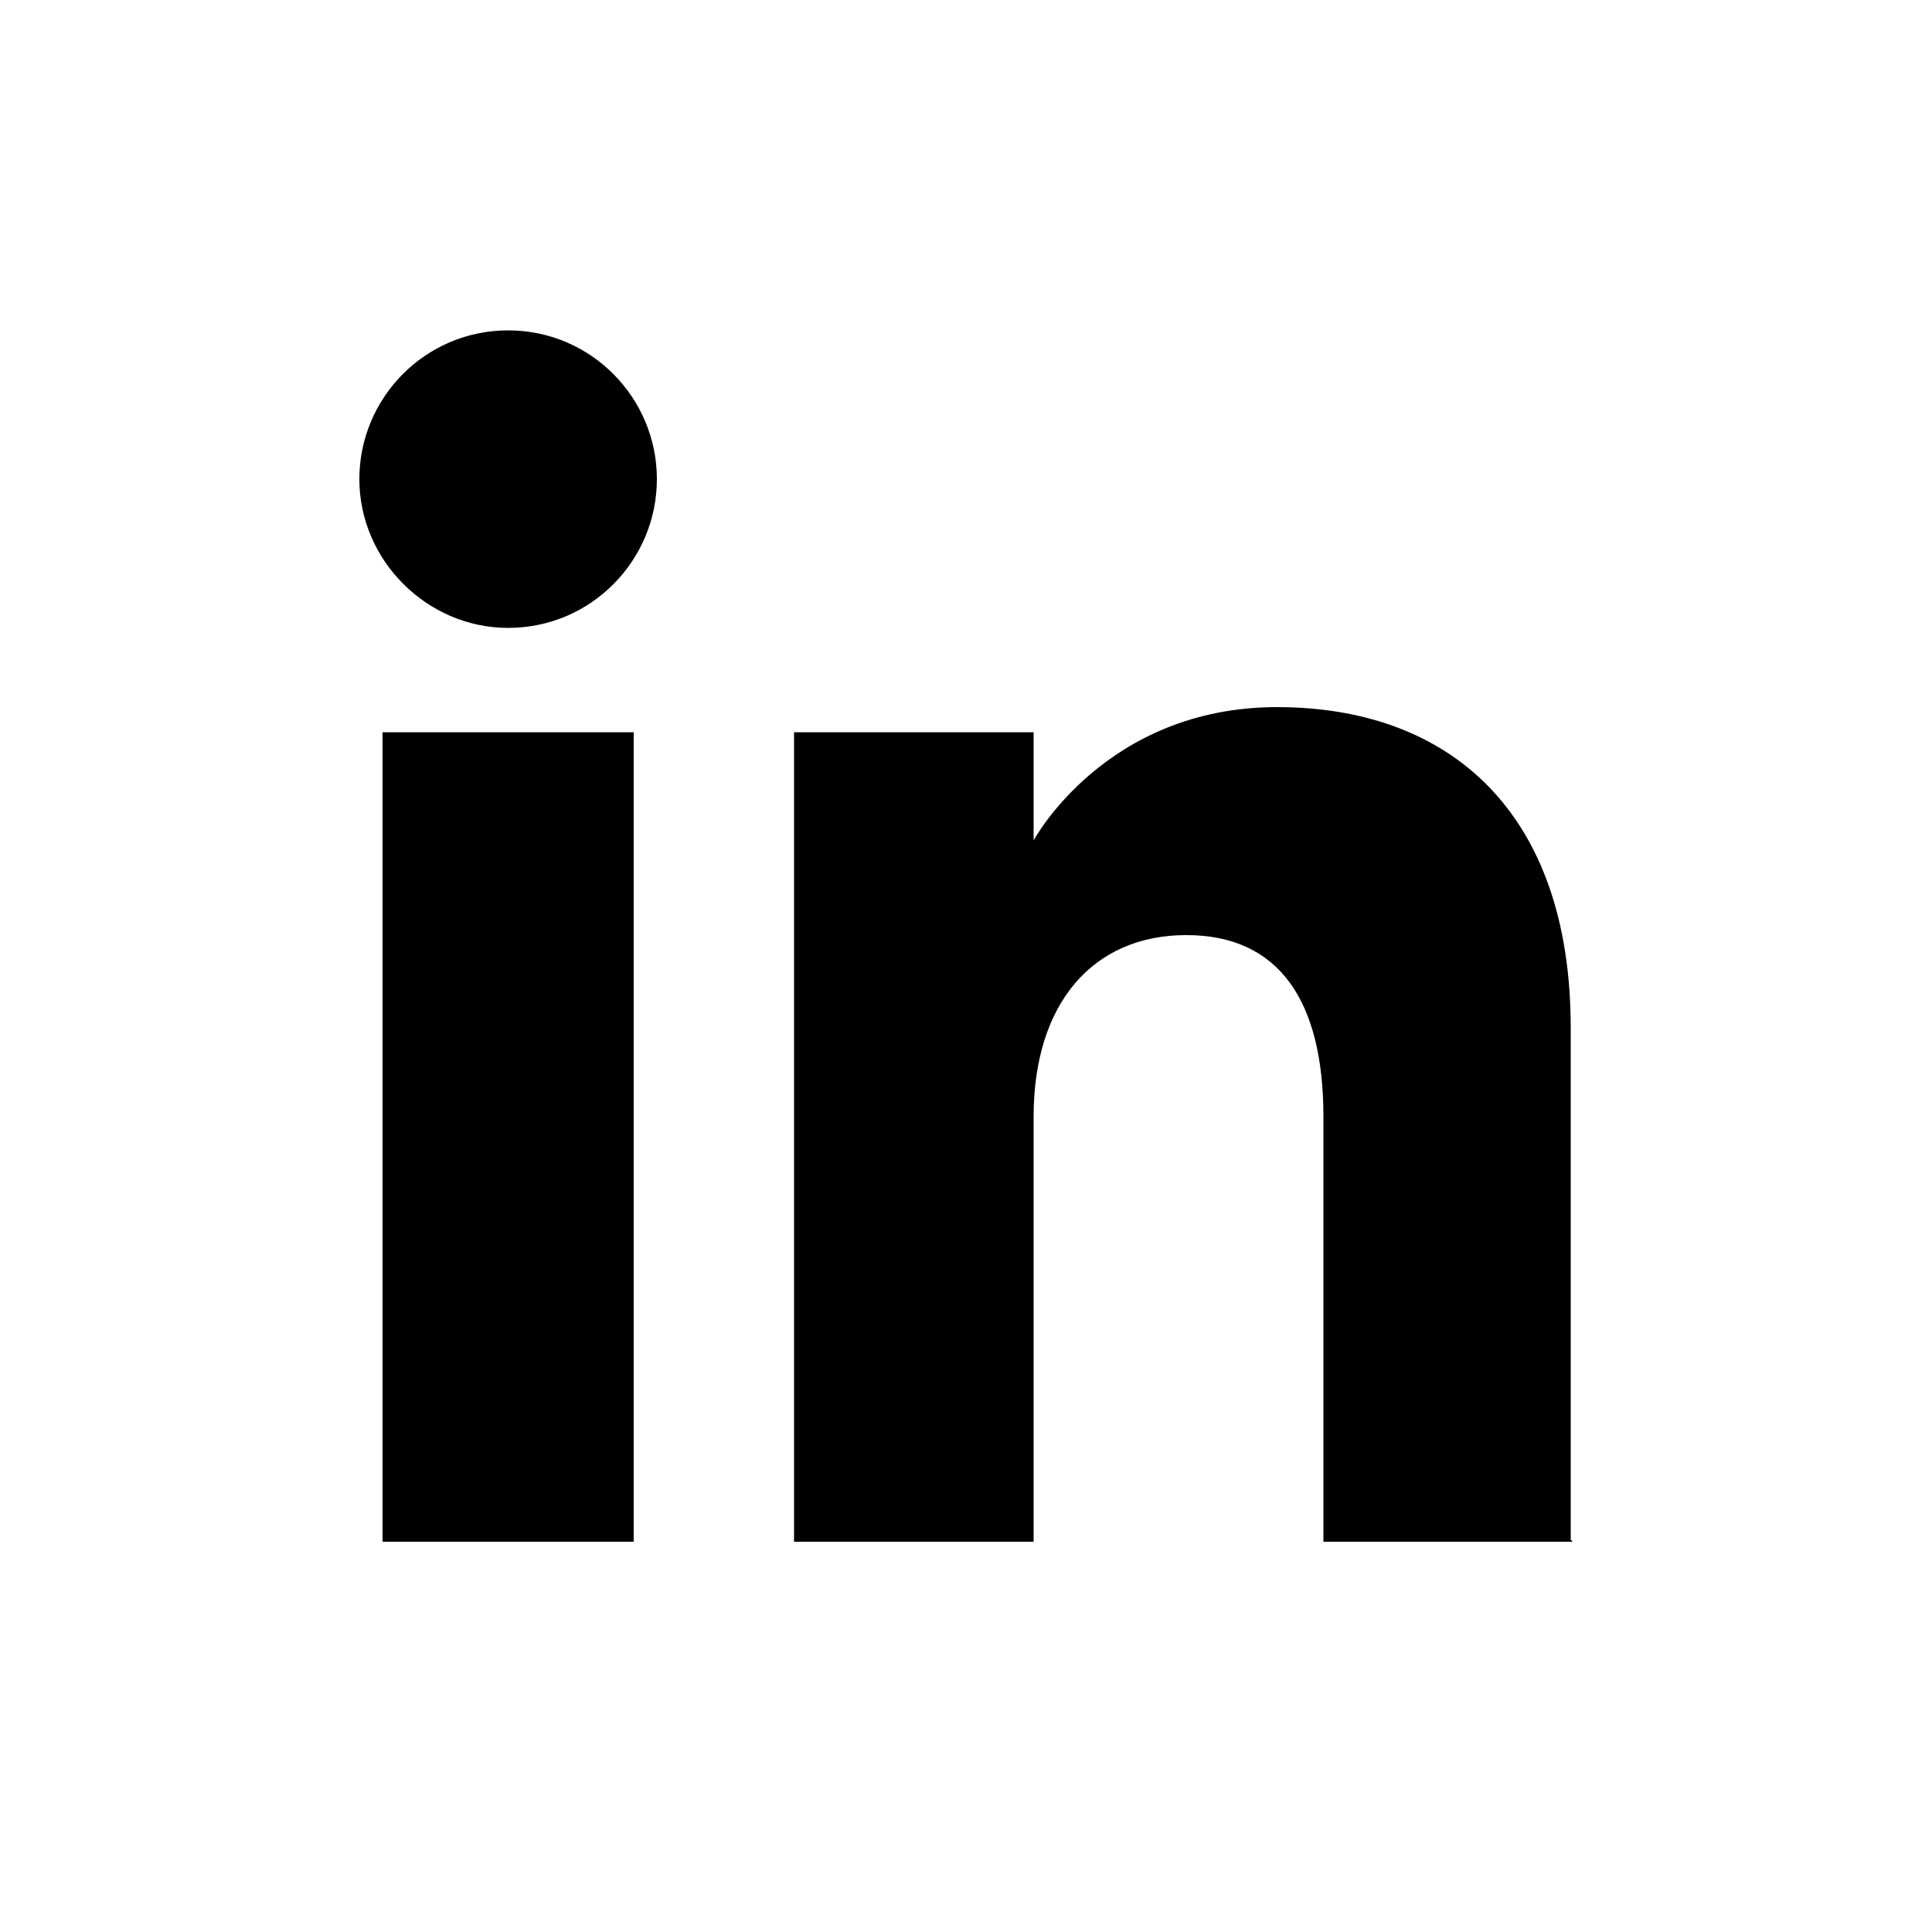 <?xml version="1.0" encoding="UTF-8"?>
<svg id="Ebene_1" xmlns="http://www.w3.org/2000/svg" baseProfile="tiny" version="1.2" viewBox="0 0 100 100">
  <!-- Generator: Adobe Illustrator 29.3.1, SVG Export Plug-In . SVG Version: 2.1.0 Build 151)  -->
  <path d="M81.4,79.8h-12.9v-22c0-6-2.3-9.4-7.1-9.4s-7.9,3.5-7.9,9.4v22h-12.4v-41.9h12.4v5.6s3.7-6.9,12.6-6.9,15.2,5.4,15.2,16.6v26.5ZM26.3,32.5c-4.2,0-7.7-3.5-7.7-7.7s3.4-7.7,7.7-7.7,7.7,3.5,7.7,7.7-3.4,7.7-7.7,7.7ZM19.8,79.8h13v-41.9h-13v41.9Z" fill-rule="evenodd"/>
</svg>